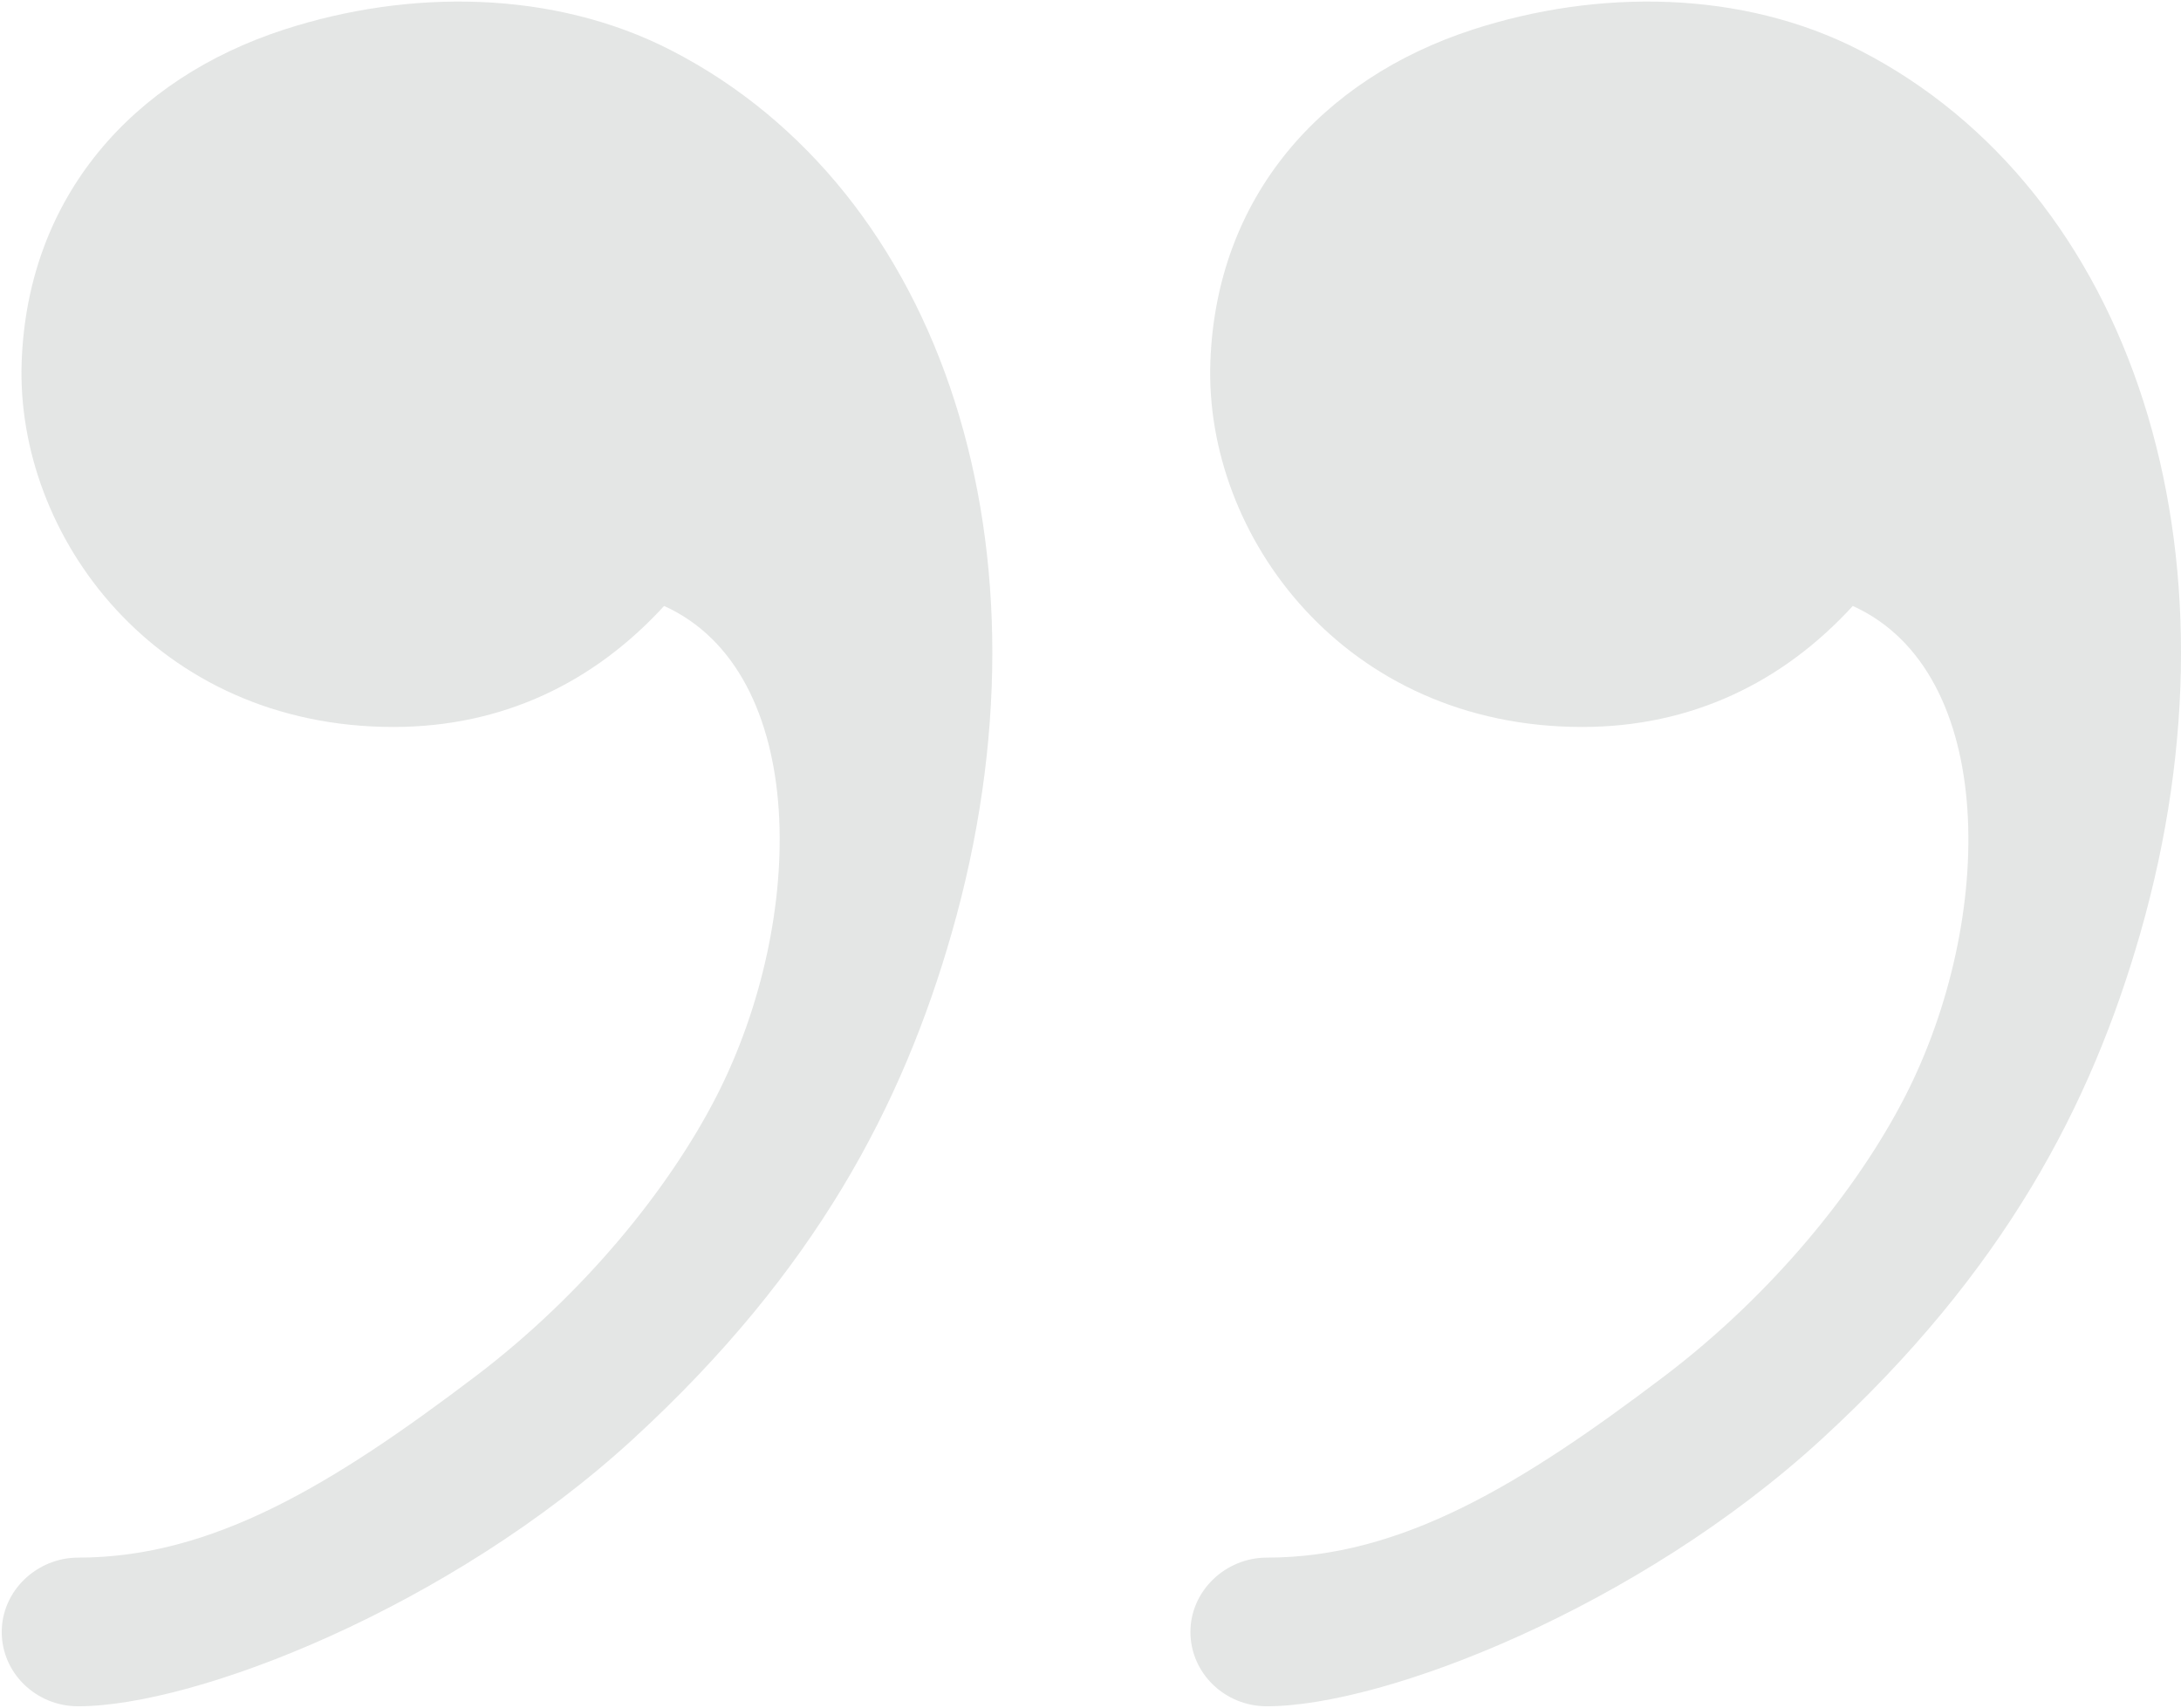 <?xml version="1.0" encoding="UTF-8"?> <svg xmlns="http://www.w3.org/2000/svg" width="83" height="65" viewBox="0 0 83 65" fill="none"><path opacity="0.15" fill-rule="evenodd" clip-rule="evenodd" d="M56.047 1.126C60.805 -0.42 66.291 -0.392 70.781 1.917C81.14 7.243 85.622 20.971 81.452 35.517C79.582 42.042 76.292 48.378 69.325 54.773C62.358 61.168 52.695 64.94 48.211 64.94C46.606 64.94 45.303 63.673 45.303 62.111C45.303 60.549 46.634 59.282 48.211 59.282C53.333 59.282 57.908 56.493 63.327 52.386C67.474 49.242 70.712 45.222 72.506 41.718C75.935 35.017 76.051 25.572 70.51 23.062C67.849 25.97 64.374 27.668 60.211 27.668C51.164 27.668 45.832 20.384 46.061 13.79C46.28 7.489 50.282 2.998 56.047 1.126ZM10.811 1.126C15.568 -0.42 21.054 -0.392 25.544 1.917C35.903 7.243 40.385 20.971 36.216 35.517C34.345 42.042 31.055 48.378 24.088 54.773C17.121 61.168 7.458 64.94 2.974 64.94C1.369 64.94 0.066 63.673 0.066 62.111C0.066 60.549 1.397 59.282 2.975 59.282C8.096 59.282 12.672 56.493 18.09 52.386C22.238 49.242 25.475 45.222 27.269 41.718C30.698 35.017 30.814 25.572 25.273 23.062C22.612 25.97 19.137 27.668 14.974 27.668C5.927 27.668 0.595 20.384 0.824 13.79C1.043 7.489 5.045 2.998 10.81 1.126H10.811Z" fill="#4C5C56"></path></svg> 
